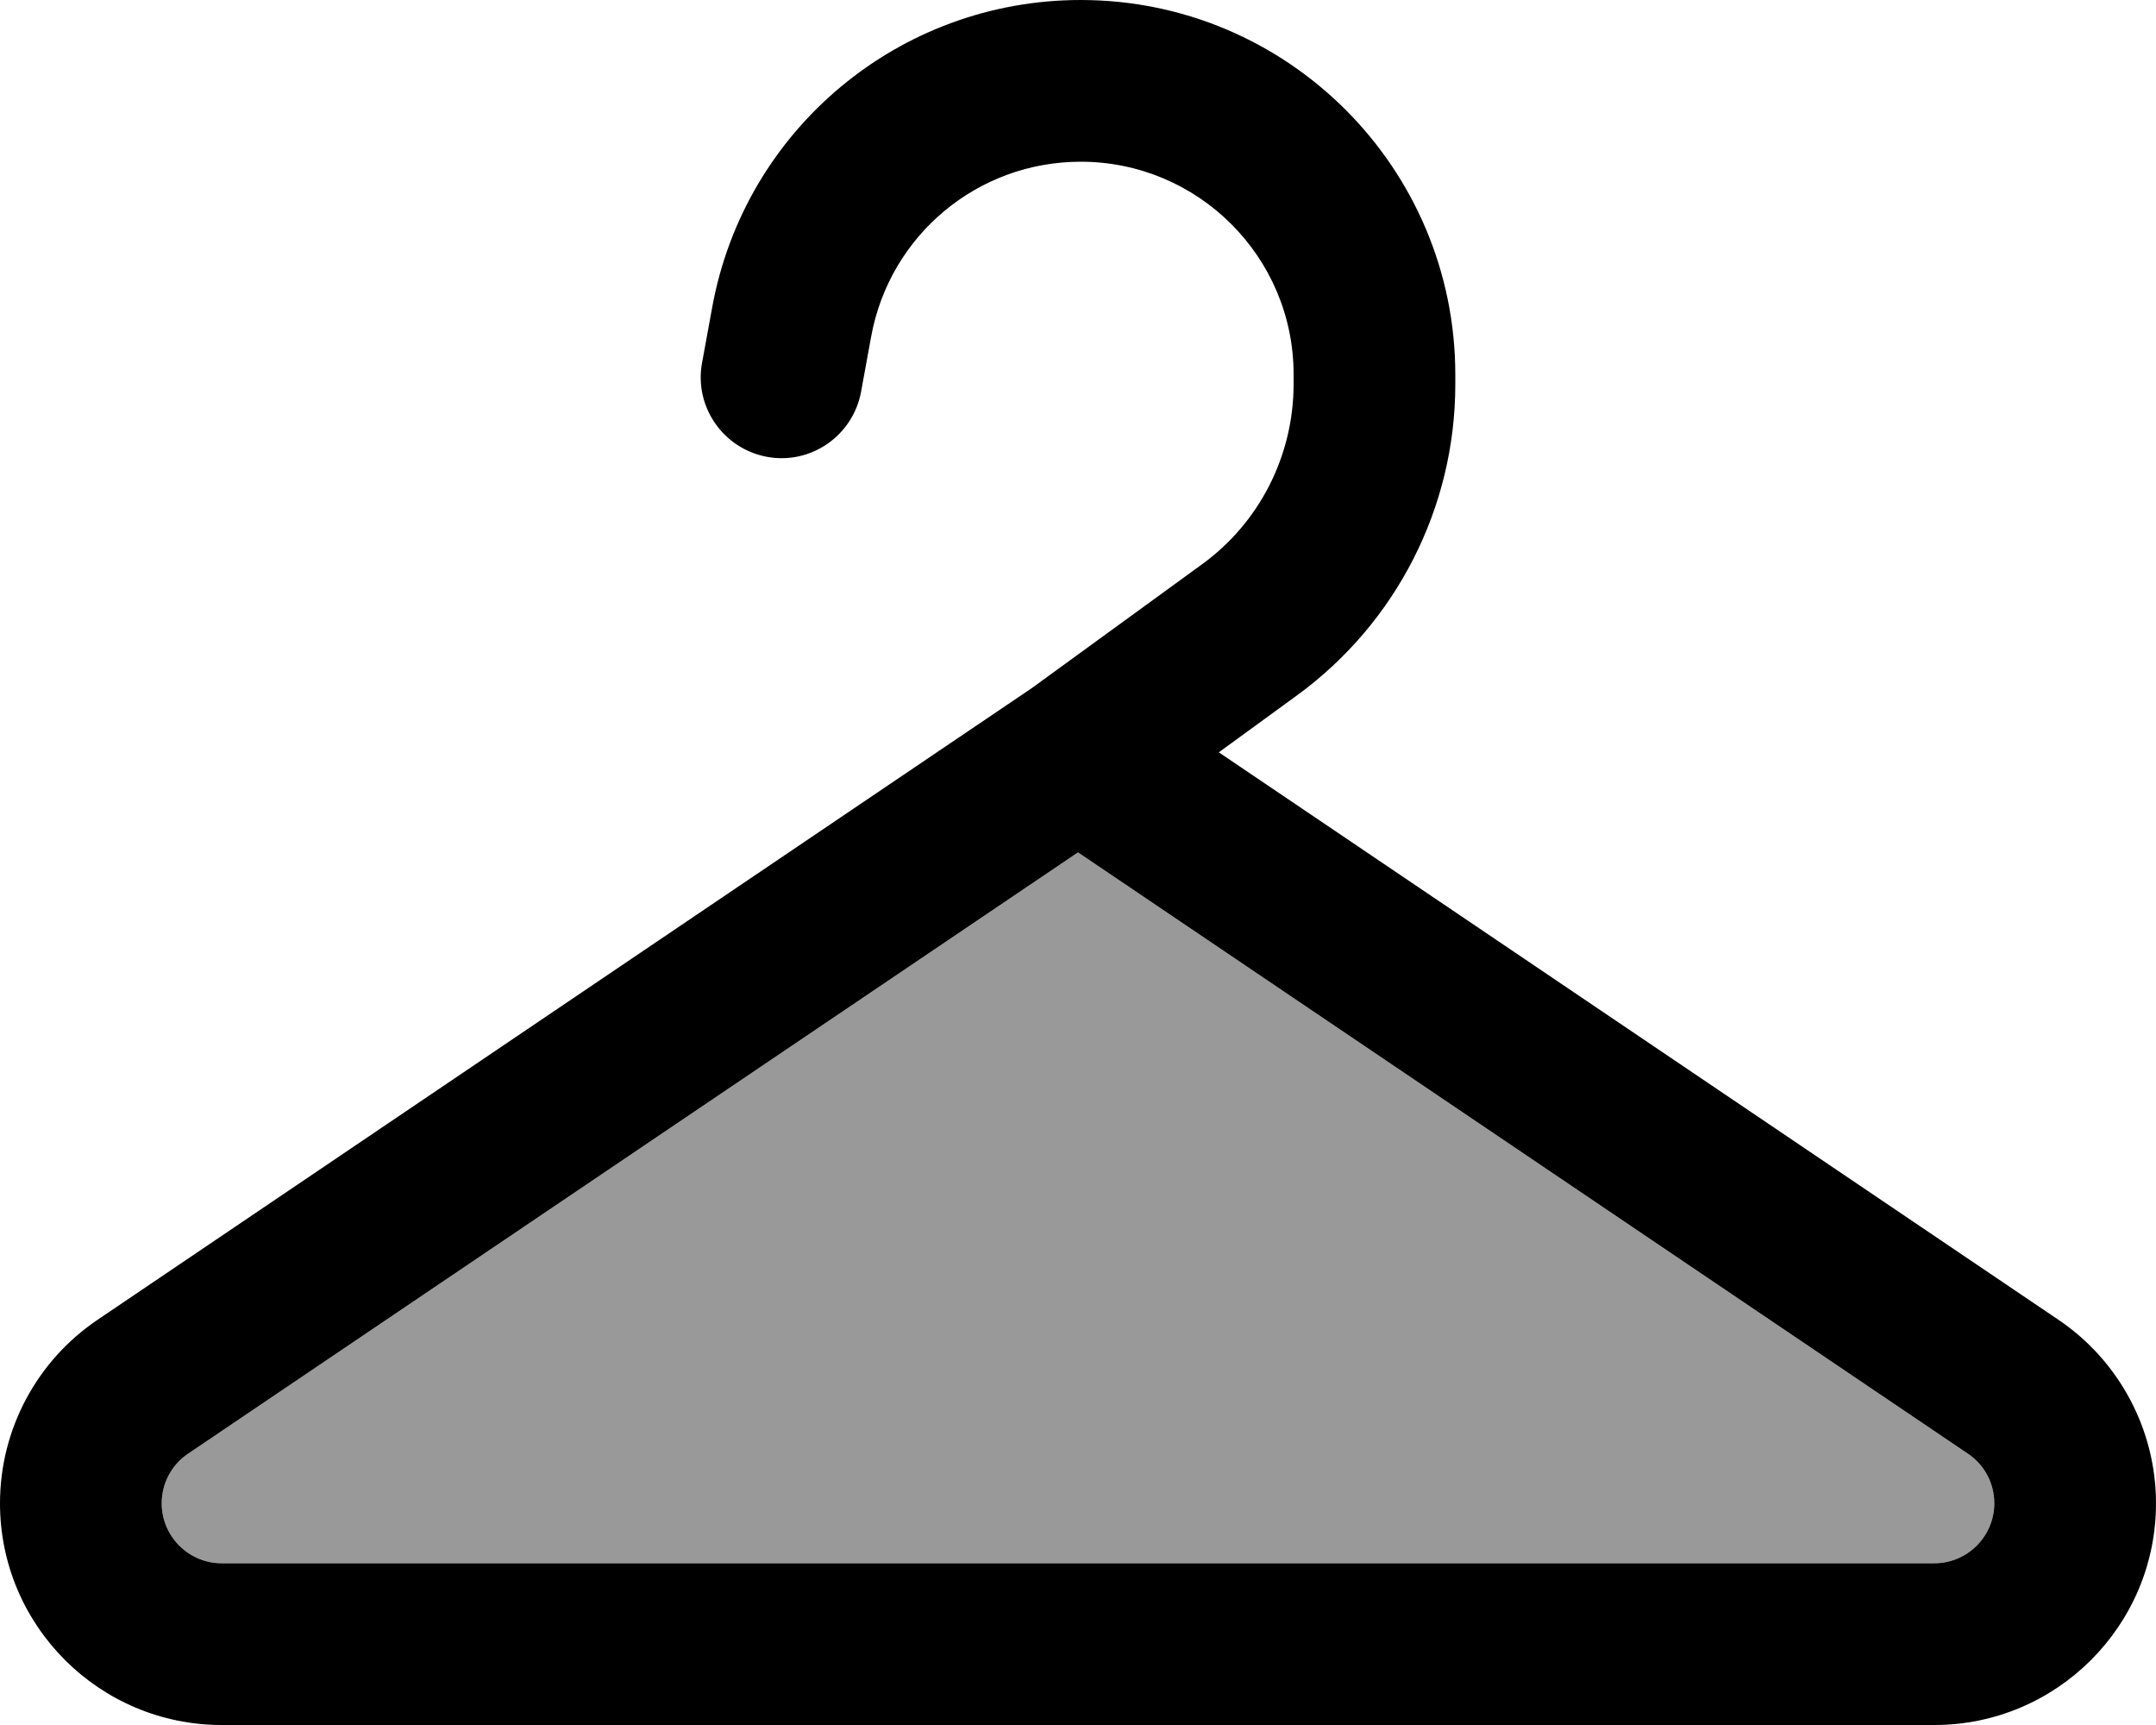 <svg xmlns="http://www.w3.org/2000/svg" viewBox="0 0 640 512"><!--! Font Awesome Pro 6.7.2 by @fontawesome - https://fontawesome.com License - https://fontawesome.com/license (Commercial License) Copyright 2024 Fonticons, Inc. --><defs><style>.fa-secondary{opacity:.4}</style></defs><path class="fa-secondary" d="M48 446.2C48 456 56 464 65.8 464l508.4 0c9.8 0 17.8-8 17.8-17.8c0-5.9-2.9-11.4-7.8-14.7L320 253 55.8 431.5c-4.9 3.3-7.8 8.8-7.8 14.7z"/><path class="fa-primary" d="M211.4 91.3C221 38.4 267 0 320.8 0C382.2 0 432 49.8 432 111.2l0 2.9c0 36.5-17.5 70.8-47 92.3l-23.2 16.9L611 391.7c18.1 12.2 29 32.7 29 54.5c0 36.3-29.5 65.8-65.8 65.8L65.8 512C29.5 512 0 482.5 0 446.2c0-21.9 10.9-42.3 29-54.5L306.2 204.3l50.6-36.8c17.1-12.4 27.2-32.3 27.2-53.5l0-2.9C384 76.3 355.7 48 320.8 48c-30.6 0-56.7 21.8-62.2 51.9l-3 16.4c-2.4 13-14.9 21.7-27.9 19.3s-21.7-14.9-19.3-27.9l3-16.4zM320 253L55.8 431.5c-4.9 3.3-7.8 8.8-7.8 14.7C48 456 56 464 65.8 464l508.4 0c9.8 0 17.8-8 17.8-17.8c0-5.9-2.9-11.4-7.8-14.7L320 253z"/></svg>